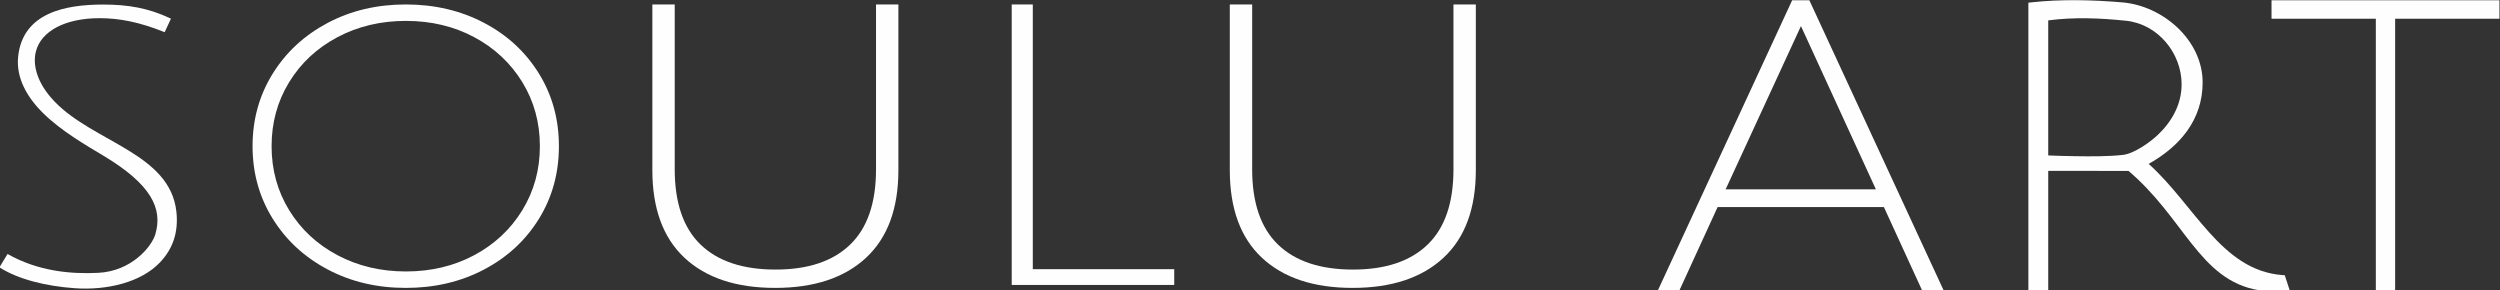 <?xml version="1.0" encoding="UTF-8"?> <svg xmlns="http://www.w3.org/2000/svg" xmlns:xlink="http://www.w3.org/1999/xlink" xmlns:xodm="http://www.corel.com/coreldraw/odm/2003" xml:space="preserve" width="169.263mm" height="19.639mm" version="1.1" style="shape-rendering:geometricPrecision; text-rendering:geometricPrecision; image-rendering:optimizeQuality; fill-rule:evenodd; clip-rule:evenodd" viewBox="0 0 16926.3 1963.9"><rect x="0" y="0" width="16926.3" height="1963.9" fill="#333333" stroke="none"/> <defs> <style type="text/css"> .fil1 {fill:#FEFEFE} .fil0 {fill:#FEFEFE;fill-rule:nonzero} </style> </defs> <g id="Слой_x0020_1">  <g id="_2391263753296"> <g> <polygon class="fil0" points="6849.87,30.17 6992.56,30.17 6992.56,1822.52 7950.1,1822.52 7950.1,1929.24 6849.87,1929.24 "></polygon> <path class="fil0" d="M5248.19 1949.23c-263.28,0 -467.68,-67.78 -613.15,-203.32 -145.5,-135.54 -218.23,-333.6 -218.23,-594.13l0 -1121.61 151.42 0 0 1116.33c0,227.07 58.39,396.96 175.19,509.63 116.79,112.67 286.04,169 507.75,169 219.72,0 387.96,-56.33 504.75,-169 116.79,-112.67 175.19,-282.54 175.19,-509.63l0 -1116.33 151.44 0 0 1121.61c0,260.52 -73.24,458.58 -219.74,594.13 -146.47,135.52 -351.36,203.32 -614.62,203.32z"></path> <path class="fil0" d="M2747.04 1949.23c-195.66,0 -372.29,-41.9 -529.94,-125.69 -157.65,-83.78 -281.59,-198.66 -371.8,-344.61 -90.22,-145.96 -135.33,-309.04 -135.33,-489.24 0,-180.2 45.11,-343.28 135.33,-489.23 90.21,-145.96 214.15,-260.83 371.8,-344.62 157.65,-83.8 334.28,-125.69 529.94,-125.69 195.63,0 372.28,41.44 529.93,124.32 157.64,82.9 281.59,197.33 371.79,343.28 90.23,145.95 135.35,309.95 135.35,491.94 0,182 -45.12,345.97 -135.35,491.93 -90.2,145.95 -214.15,260.38 -371.79,343.28 -157.65,82.88 -334.3,124.33 -529.93,124.33zm1.46 -111.33c170.5,0 324.54,-36.72 462.11,-110.16 137.57,-73.44 246.07,-174.87 325.5,-304.29 79.44,-129.47 119.17,-274.03 119.17,-433.76 0,-159.74 -39.73,-304.31 -119.17,-433.75 -79.43,-129.43 -187.93,-230.87 -325.5,-304.31 -137.57,-73.44 -291.61,-110.15 -462.11,-110.15 -170.53,0 -325.06,36.71 -463.57,110.15 -138.55,73.44 -247.55,174.88 -326.98,304.31 -79.44,129.44 -119.17,274.01 -119.17,433.75 0,159.73 39.73,304.29 119.17,433.76 79.43,129.42 188.43,230.85 326.98,304.29 138.51,73.44 293.04,110.16 463.57,110.16z"></path> <path class="fil0" d="M-3.82 1809.94l54.84 -90.5c209.24,119.08 432.43,136.62 612.52,127.91 228.81,-11.08 363.25,-178.38 387.83,-260.23 52.87,-176.12 -30.39,-339.67 -345.74,-529.6 -121.2,-72.99 -288.06,-168.24 -411.21,-289.05 -111.89,-109.77 -187.02,-241.2 -171.42,-386.66 31.89,-297.38 322.74,-350.94 574.81,-350.94 168.95,0 306.15,22.76 459.67,95.38l-42.53 91.73c-171.81,-69.06 -307.12,-94.9 -441.63,-94.9 -227.29,0 -393.9,84.7 -430.12,224.72 -24.4,94.32 9.24,218.57 127.34,340.91 266.22,275.84 782.12,349.78 823.84,746.07 14.08,133.79 -20.98,246.51 -110.96,341.48 -127.73,134.83 -357.79,191.16 -580.26,174.88 -192.01,-14.06 -379.75,-59.2 -506.98,-141.2z"></path> <path class="fil0" d="M9157.76 1949.23c-263.28,0 -467.66,-67.8 -613.14,-203.32 -145.51,-135.55 -218.24,-333.6 -218.24,-594.13l0 -1121.61 151.42 0 0 1116.33c0,227.07 58.4,396.96 175.19,509.63 116.79,112.67 286.04,169 507.75,169 219.72,0 387.96,-56.33 504.75,-169 116.8,-112.67 175.19,-282.54 175.19,-509.63l0 -1116.33 151.44 0 0 1121.61c0,260.52 -73.24,458.59 -219.73,594.13 -146.48,135.54 -351.36,203.32 -614.63,203.32z"></path> </g> <path class="fil1" d="M14547.7 1109.64c154.4,138.63 271.9,311.04 410.38,464.42 136.61,151.31 286.26,273.51 497.56,288.58l13.5 0.96 4.11 12.85c6.8,20.81 13.85,41.64 20.54,62.54l8.35 26.1 -207.04 0 -1.61 -0.26c-203.3,-33.35 -330.06,-158.47 -453.48,-313.42 -64.96,-81.55 -125.81,-166.2 -191.6,-247.19 -72.44,-89.17 -149.45,-172.52 -237.12,-246.89 -181.24,-0.02 -362.49,-0.63 -543.73,-0.68l0 808.44 -134.39 0 0 -1946.95 17.81 -1.96c203.76,-22.46 414.15,-17.26 618.21,-0.05 274.49,23.15 543.83,255.18 543.83,542.19 0,254.03 -155.35,433.18 -365.32,551.32zm-680.14 -971.59l0 914.37c59.32,2.57 118.89,4.07 178.19,5 106.36,1.65 221.46,2.9 327.07,-8.62 75.55,-8.25 183.36,-84.98 236.82,-135.53 95.65,-90.43 160.97,-207.7 160.97,-341.9 0,-213.07 -161.55,-408.69 -376.31,-430.87 -176,-18.17 -350.96,-25.57 -526.74,-2.45zm2218.08 -11.29l-706.22 0 0 -125.18 1543.1 0 0 125.18 -706.2 0 0 1838.33 -130.68 0 0 -1838.33zm-3330.72 1275.03l-1125.71 0 -258.31 563.3 -145.8 0 908.86 -1963.51 116.24 0 908.84 1963.51 -145.81 0 -258.31 -563.3zm-54.07 -119.69l-507.45 -1105.54 -510.05 1105.54 1017.5 0z"></path> </g> </g> </svg> 